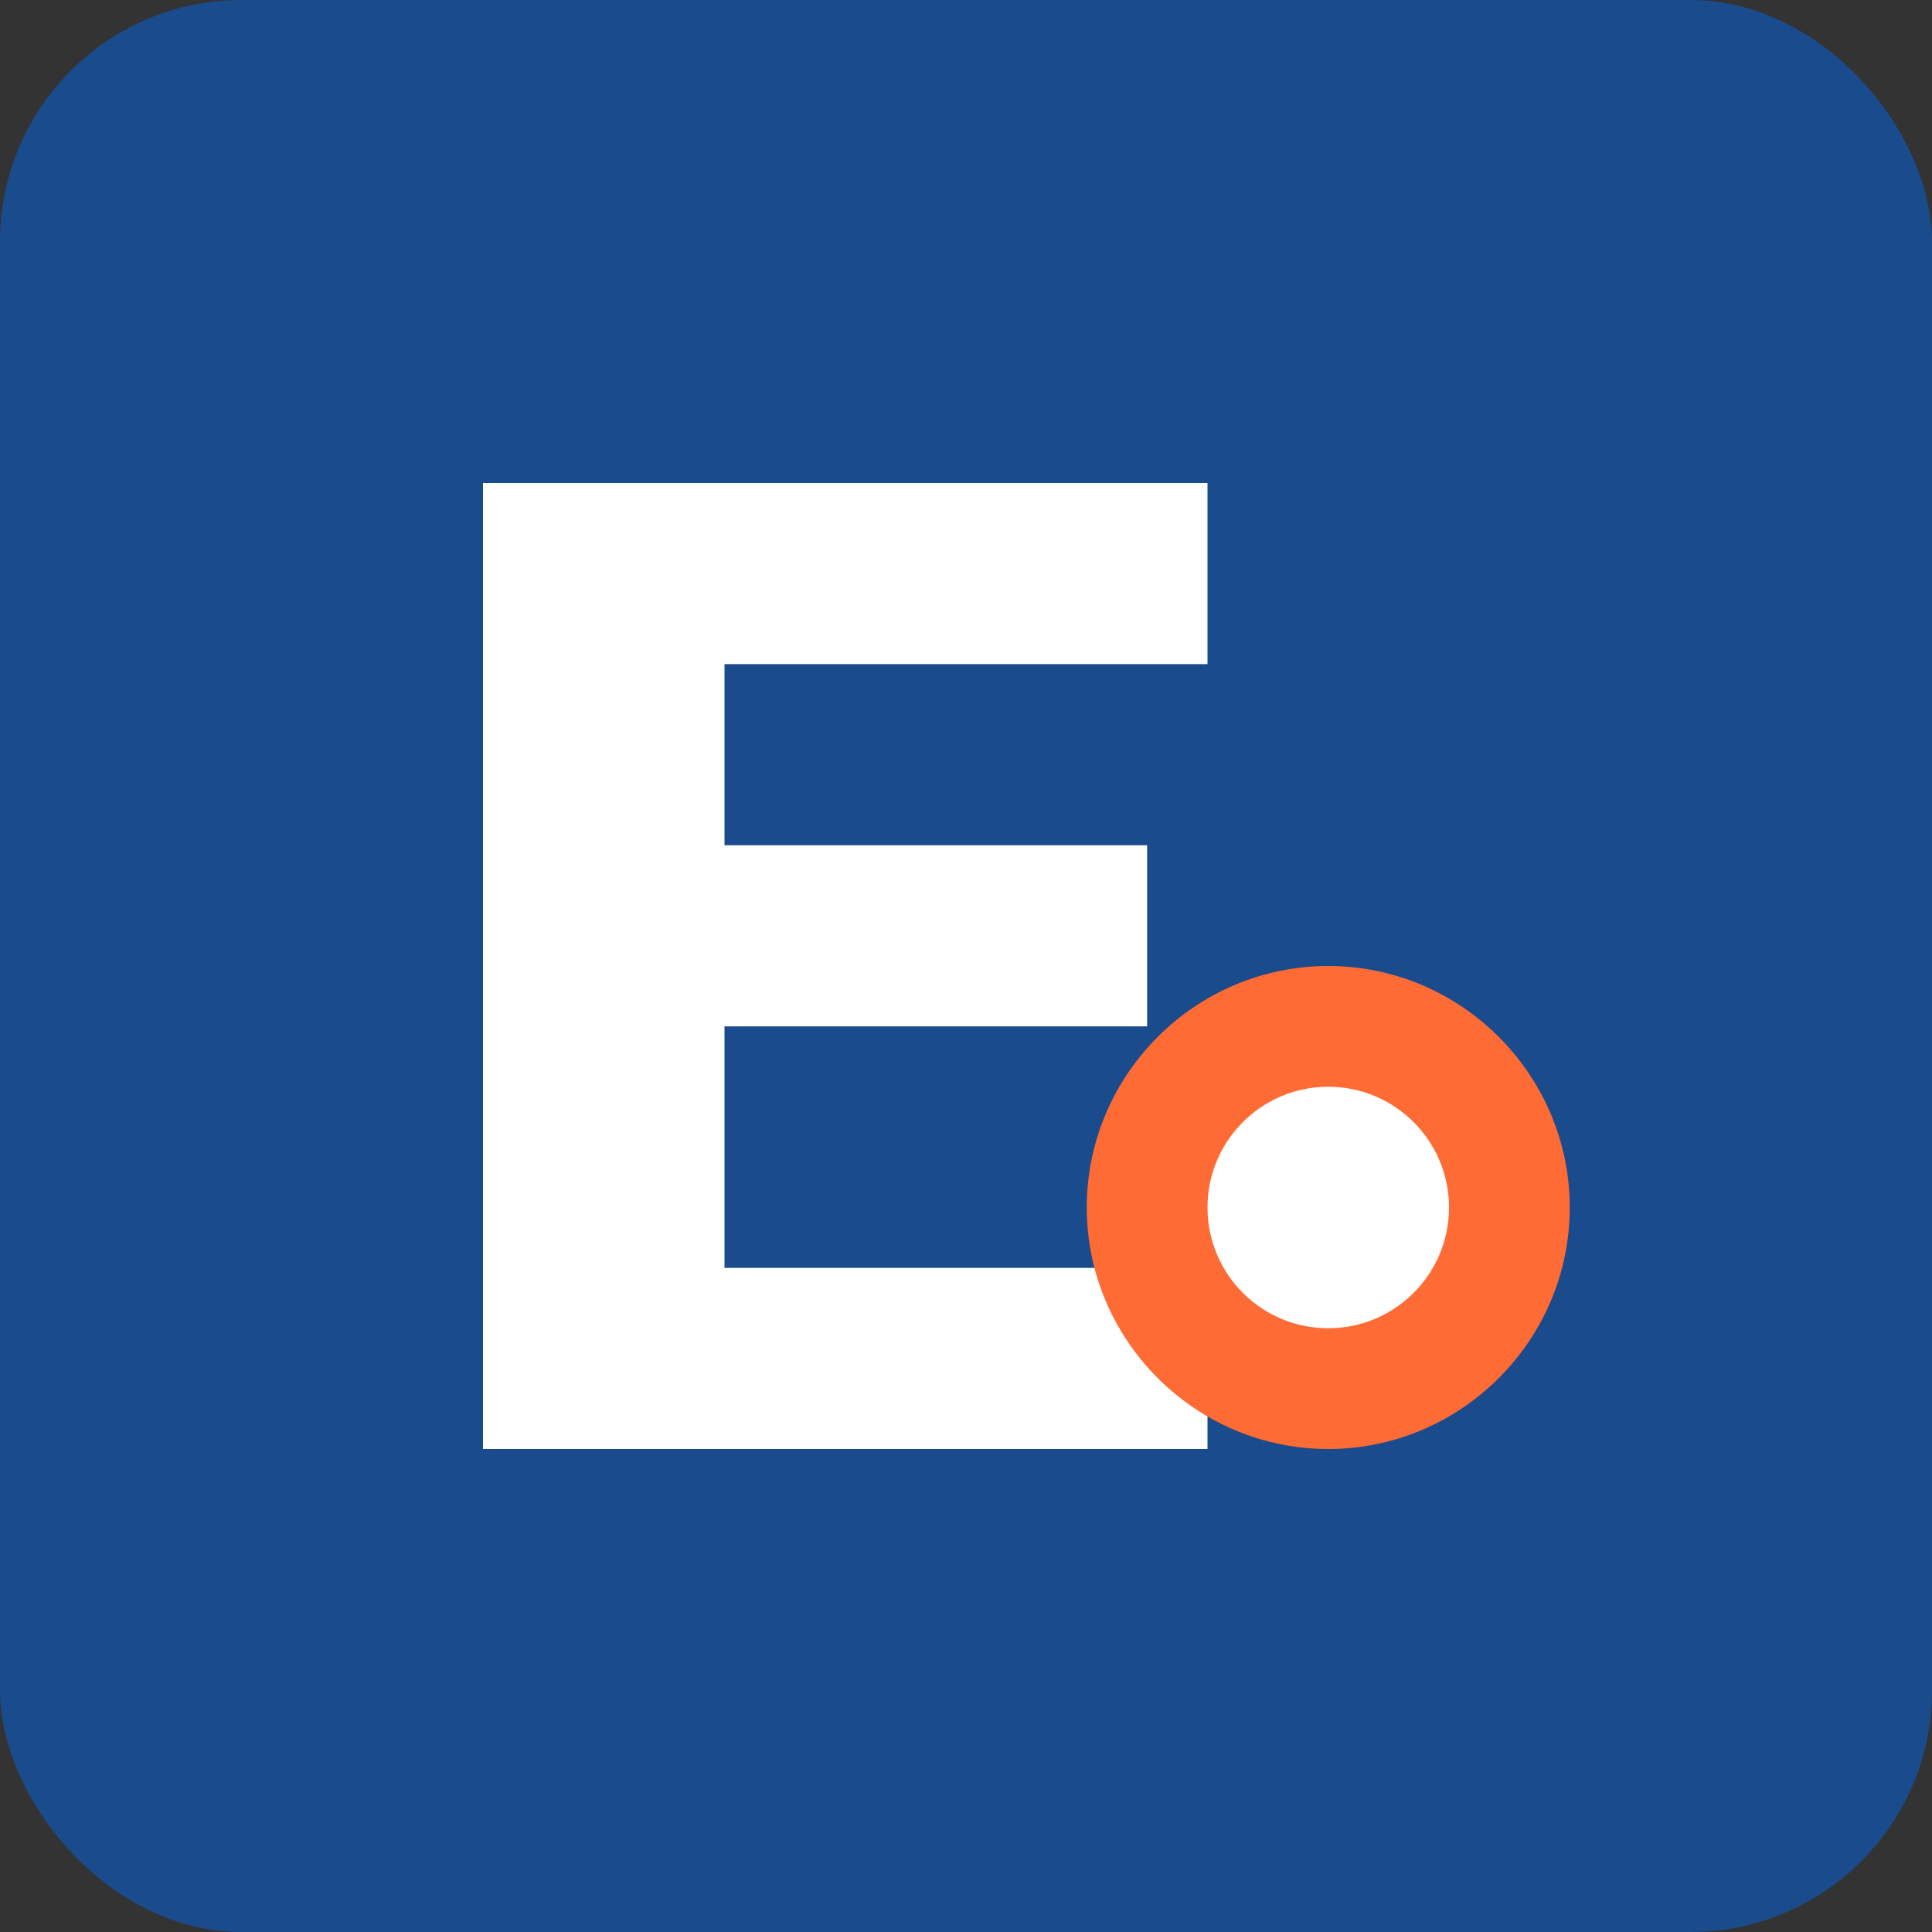 <svg width="32" height="32" viewBox="0 0 32 32" fill="none" xmlns="http://www.w3.org/2000/svg">
    <rect x="0" y="0" width="32" height="32" fill="#333333" stroke="none"/>
    <rect width="32" height="32" rx="4" fill="#1a4b8c"/>
    <path d="M8 24V8h12v3h-8v3h7v3h-7v4h8v3H8z" fill="#ffffff"/>
    <path d="M22 16c2.2 0 4 1.8 4 4s-1.8 4-4 4-4-1.8-4-4 1.8-4 4-4z" fill="#ff6b35"/>
    <circle cx="22" cy="20" r="2" fill="#ffffff"/>
</svg>

